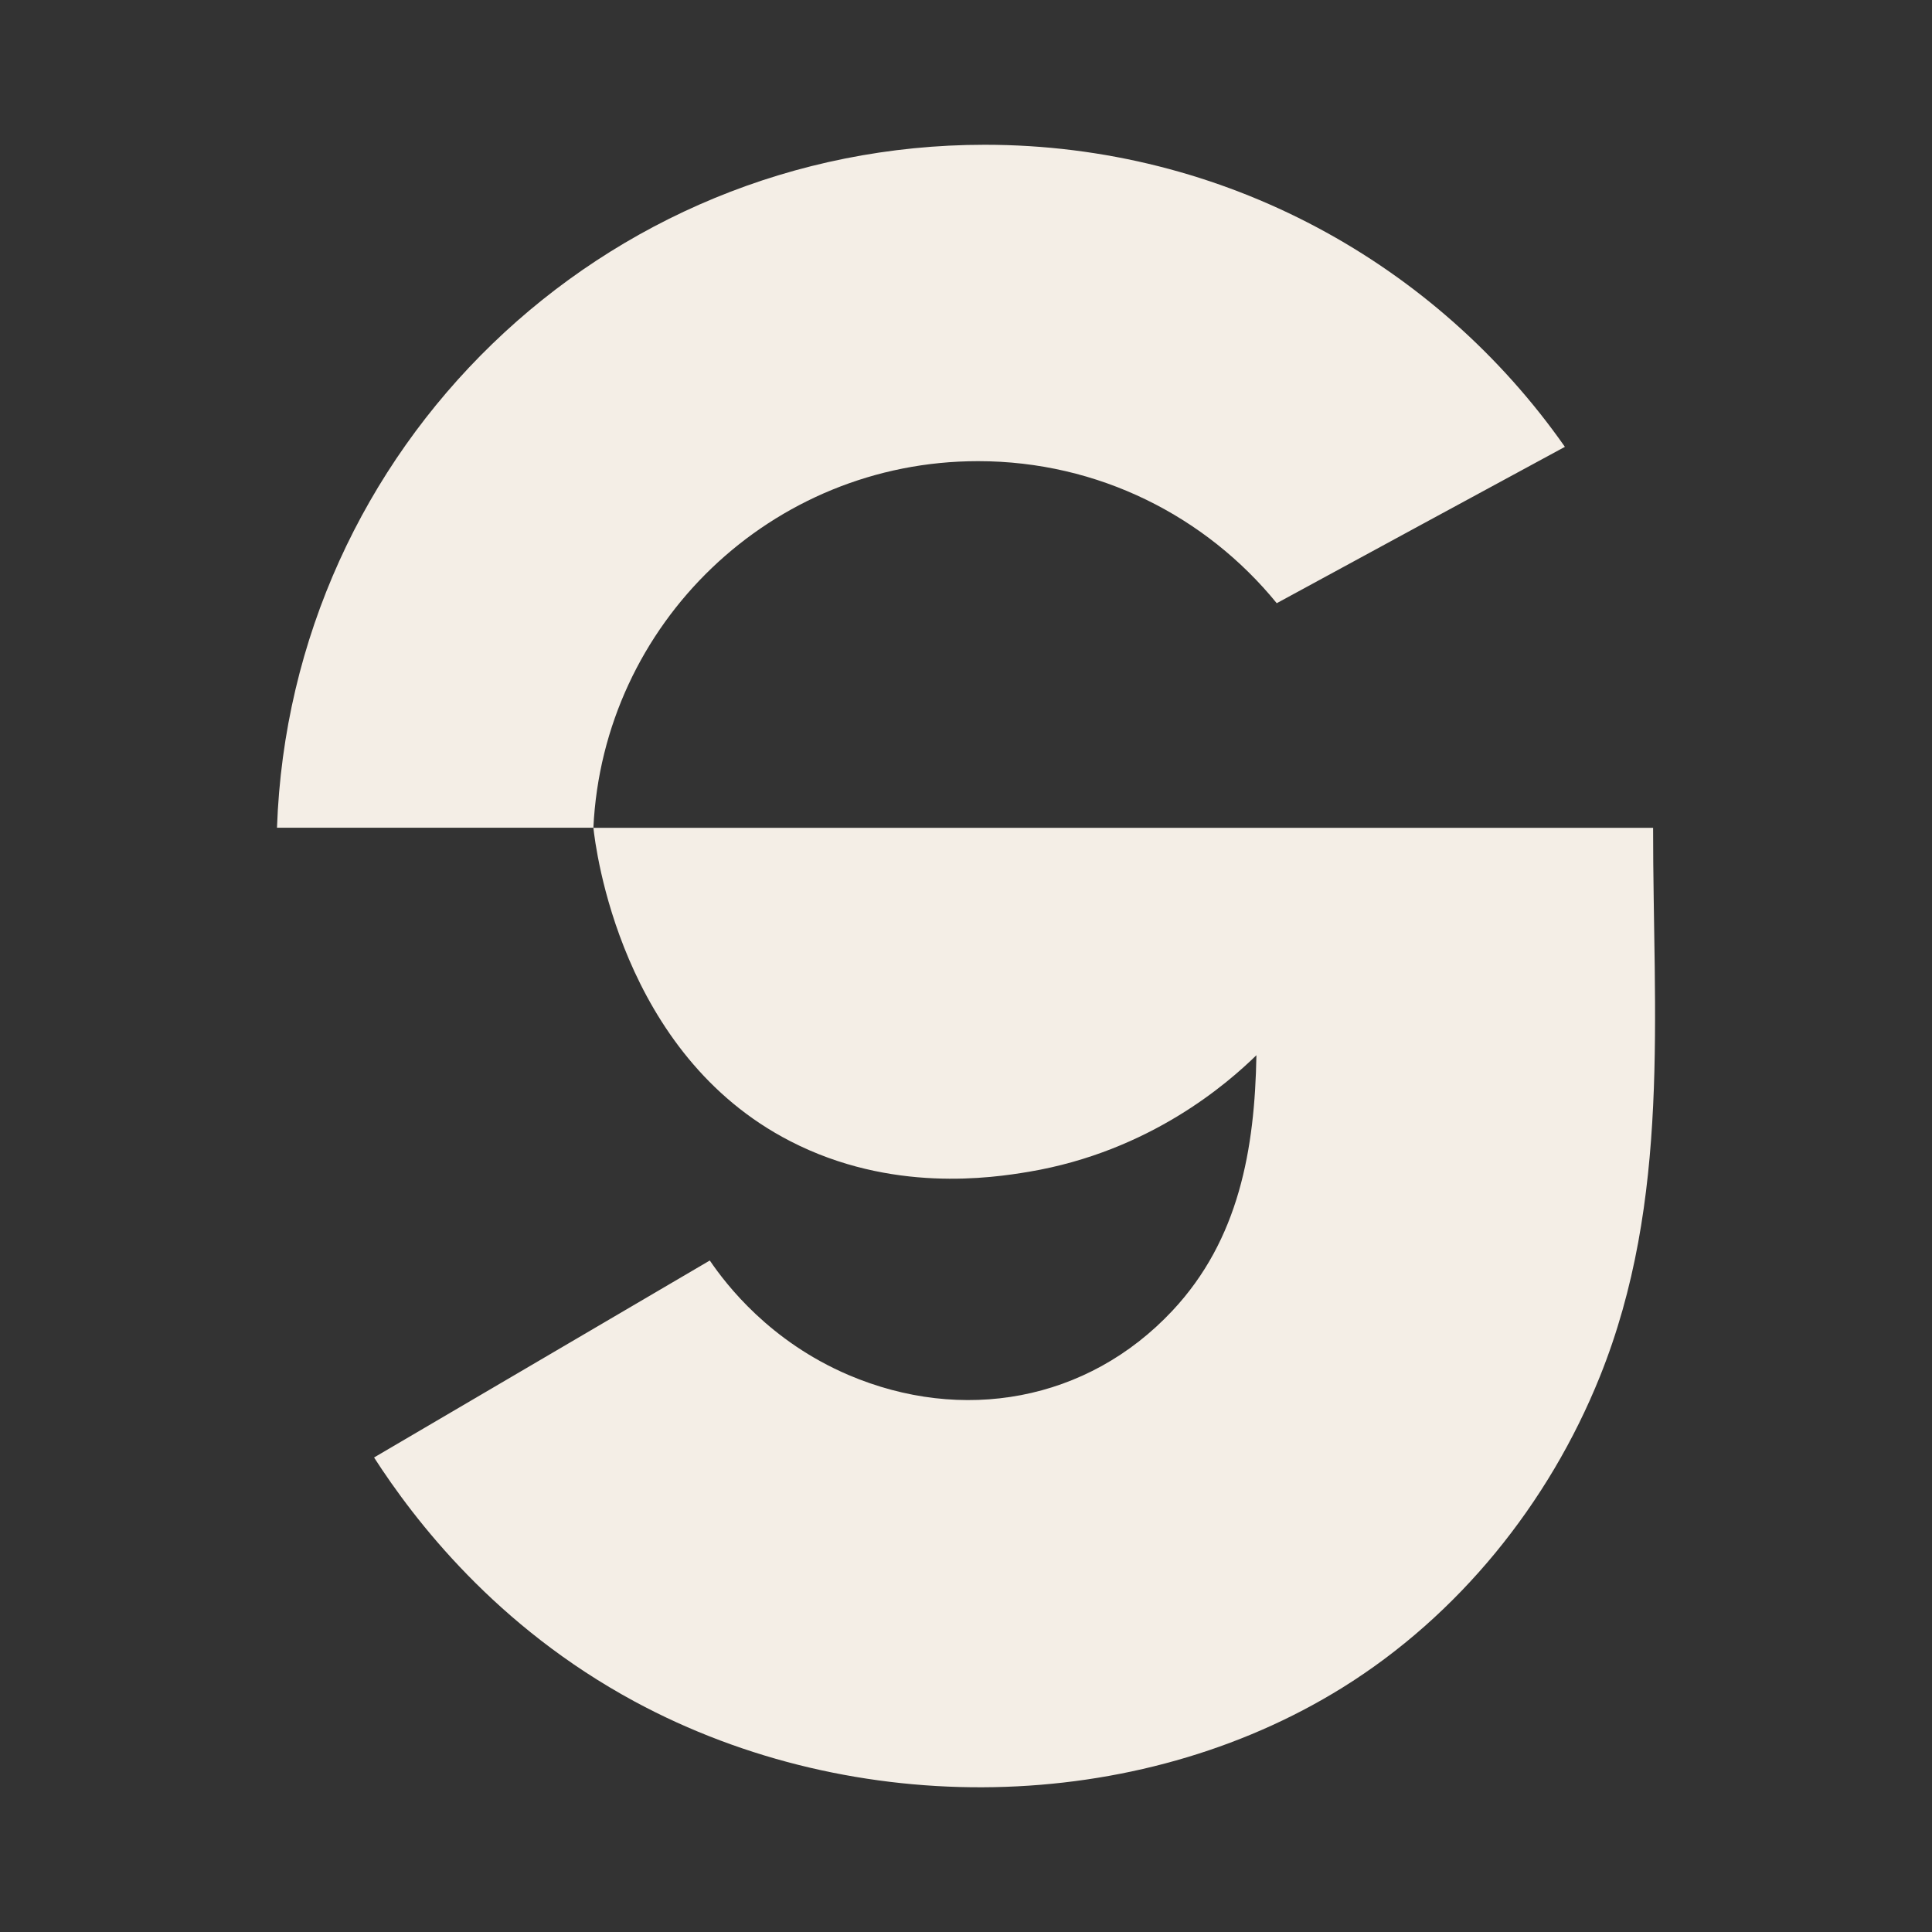 <?xml version="1.0" encoding="utf-8"?>
<!-- Generator: Adobe Illustrator 24.2.3, SVG Export Plug-In . SVG Version: 6.00 Build 0)  -->
<svg version="1.1" id="Layer_1" xmlns="http://www.w3.org/2000/svg" xmlns:xlink="http://www.w3.org/1999/xlink" x="0px" y="0px"
	 viewBox="0 0 1417.3 1417.3" style="enable-background:new 0 0 1417.3 1417.3;" xml:space="preserve">
<rect x="0" y="0" width="1417.3" height="1417.3" fill="#333333" stroke="none"/>
<style type="text/css">
	.st0{fill:#F4EEE6;}
</style>
<path class="st0" d="M1173.6,1010c-37.4,92.9-103.6,175.1-188.9,228.1c-150.7,93.6-357.2,97.5-519,10.2
	c-102-55.1-161.7-133.2-191.3-179.1c82.1-48.2,164.2-96.3,246.3-144.5c12.2,17.9,44,59.3,101.8,84c83,35.4,175,19.7,237.6-47.2
	c48.8-52.1,60.4-118.5,61.6-187.4c-20.8,20.3-77.8,70.5-166.9,85.5c-26.9,4.5-100.8,15.8-175-22.4c-124.6-64-142.9-215.2-144.5-230
	H203.2c9.7-278.4,238.4-501,519.2-501c176.1,0,331.7,87.6,425.6,221.6c-70.5,38.2-141,76.4-211.4,114.7
	c-51.8-63.6-130.7-104.2-219.1-104.2c-151.5,0-275.1,119.2-282.2,269h777.4C1212.6,743.8,1225.9,880.1,1173.6,1010L1173.6,1010z"/>
</svg>
